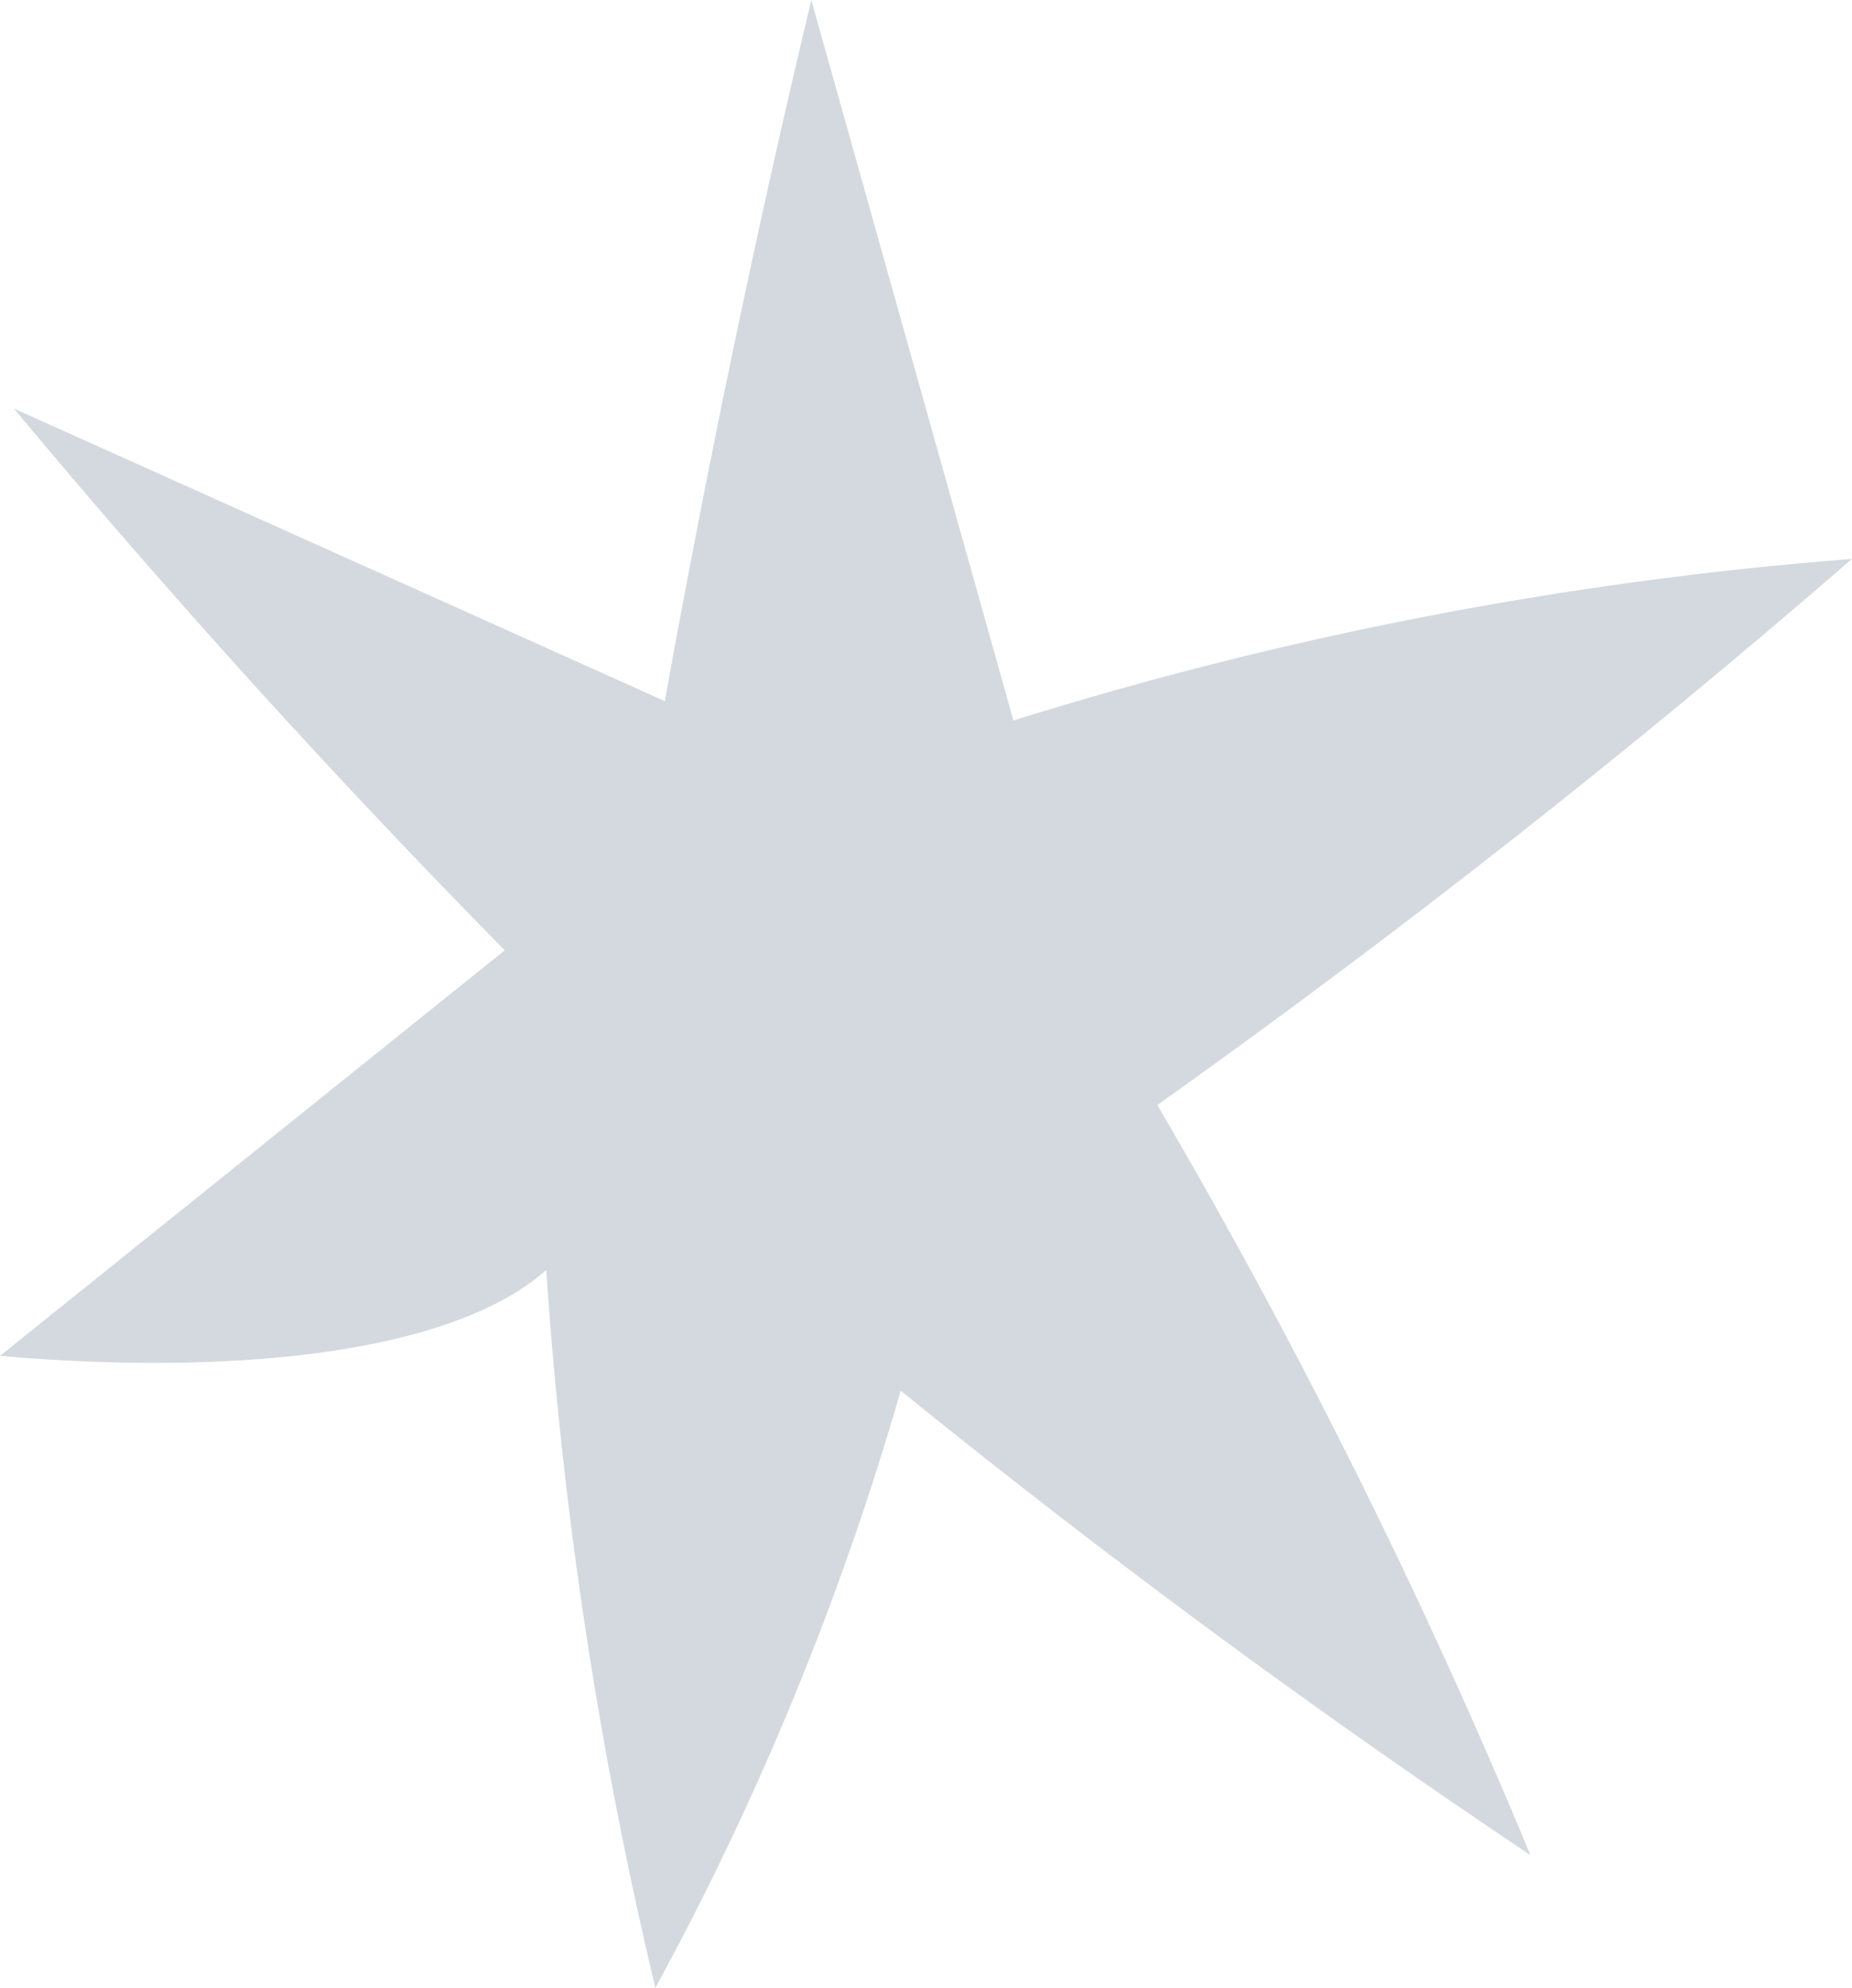 <?xml version="1.0" encoding="UTF-8"?><svg id="_レイヤー_2" xmlns="http://www.w3.org/2000/svg" width="35.96" height="38.59" viewBox="0 0 35.96 38.59"><defs><style>.cls-1{fill:#d4d9df;}</style></defs><g id="_レイヤー_1-2"><path class="cls-1" d="M19.677,13.986L15.753,0s0,0,0,0c-1.077,4.51-2.021,9.049-2.845,13.611,0,0,0,0,0,0-4.213-1.893-8.426-3.786-12.638-5.68,3.028,3.636,6.21,7.145,9.53,10.517-3.266,2.624-6.534,5.249-9.8,7.873,4.327.382,8.721.007,10.606-1.666.316,4.695,1.026,9.36,2.119,13.934,0,0,0,0,0,0,2.007-3.675,3.606-7.57,4.764-11.592,0,0,0,0,0,0,3.935,3.19,8.016,6.2,12.227,9.016,0,0,0,0,0,0-2.079-5.012-4.502-9.88-7.244-14.562,0,0,0,0,0,0,4.662-3.315,9.165-6.852,13.487-10.601,0,0,0,0,0,0-5.523.427-10.996,1.485-16.283,3.136,0,0,0,0,0,0Z"/></g></svg>